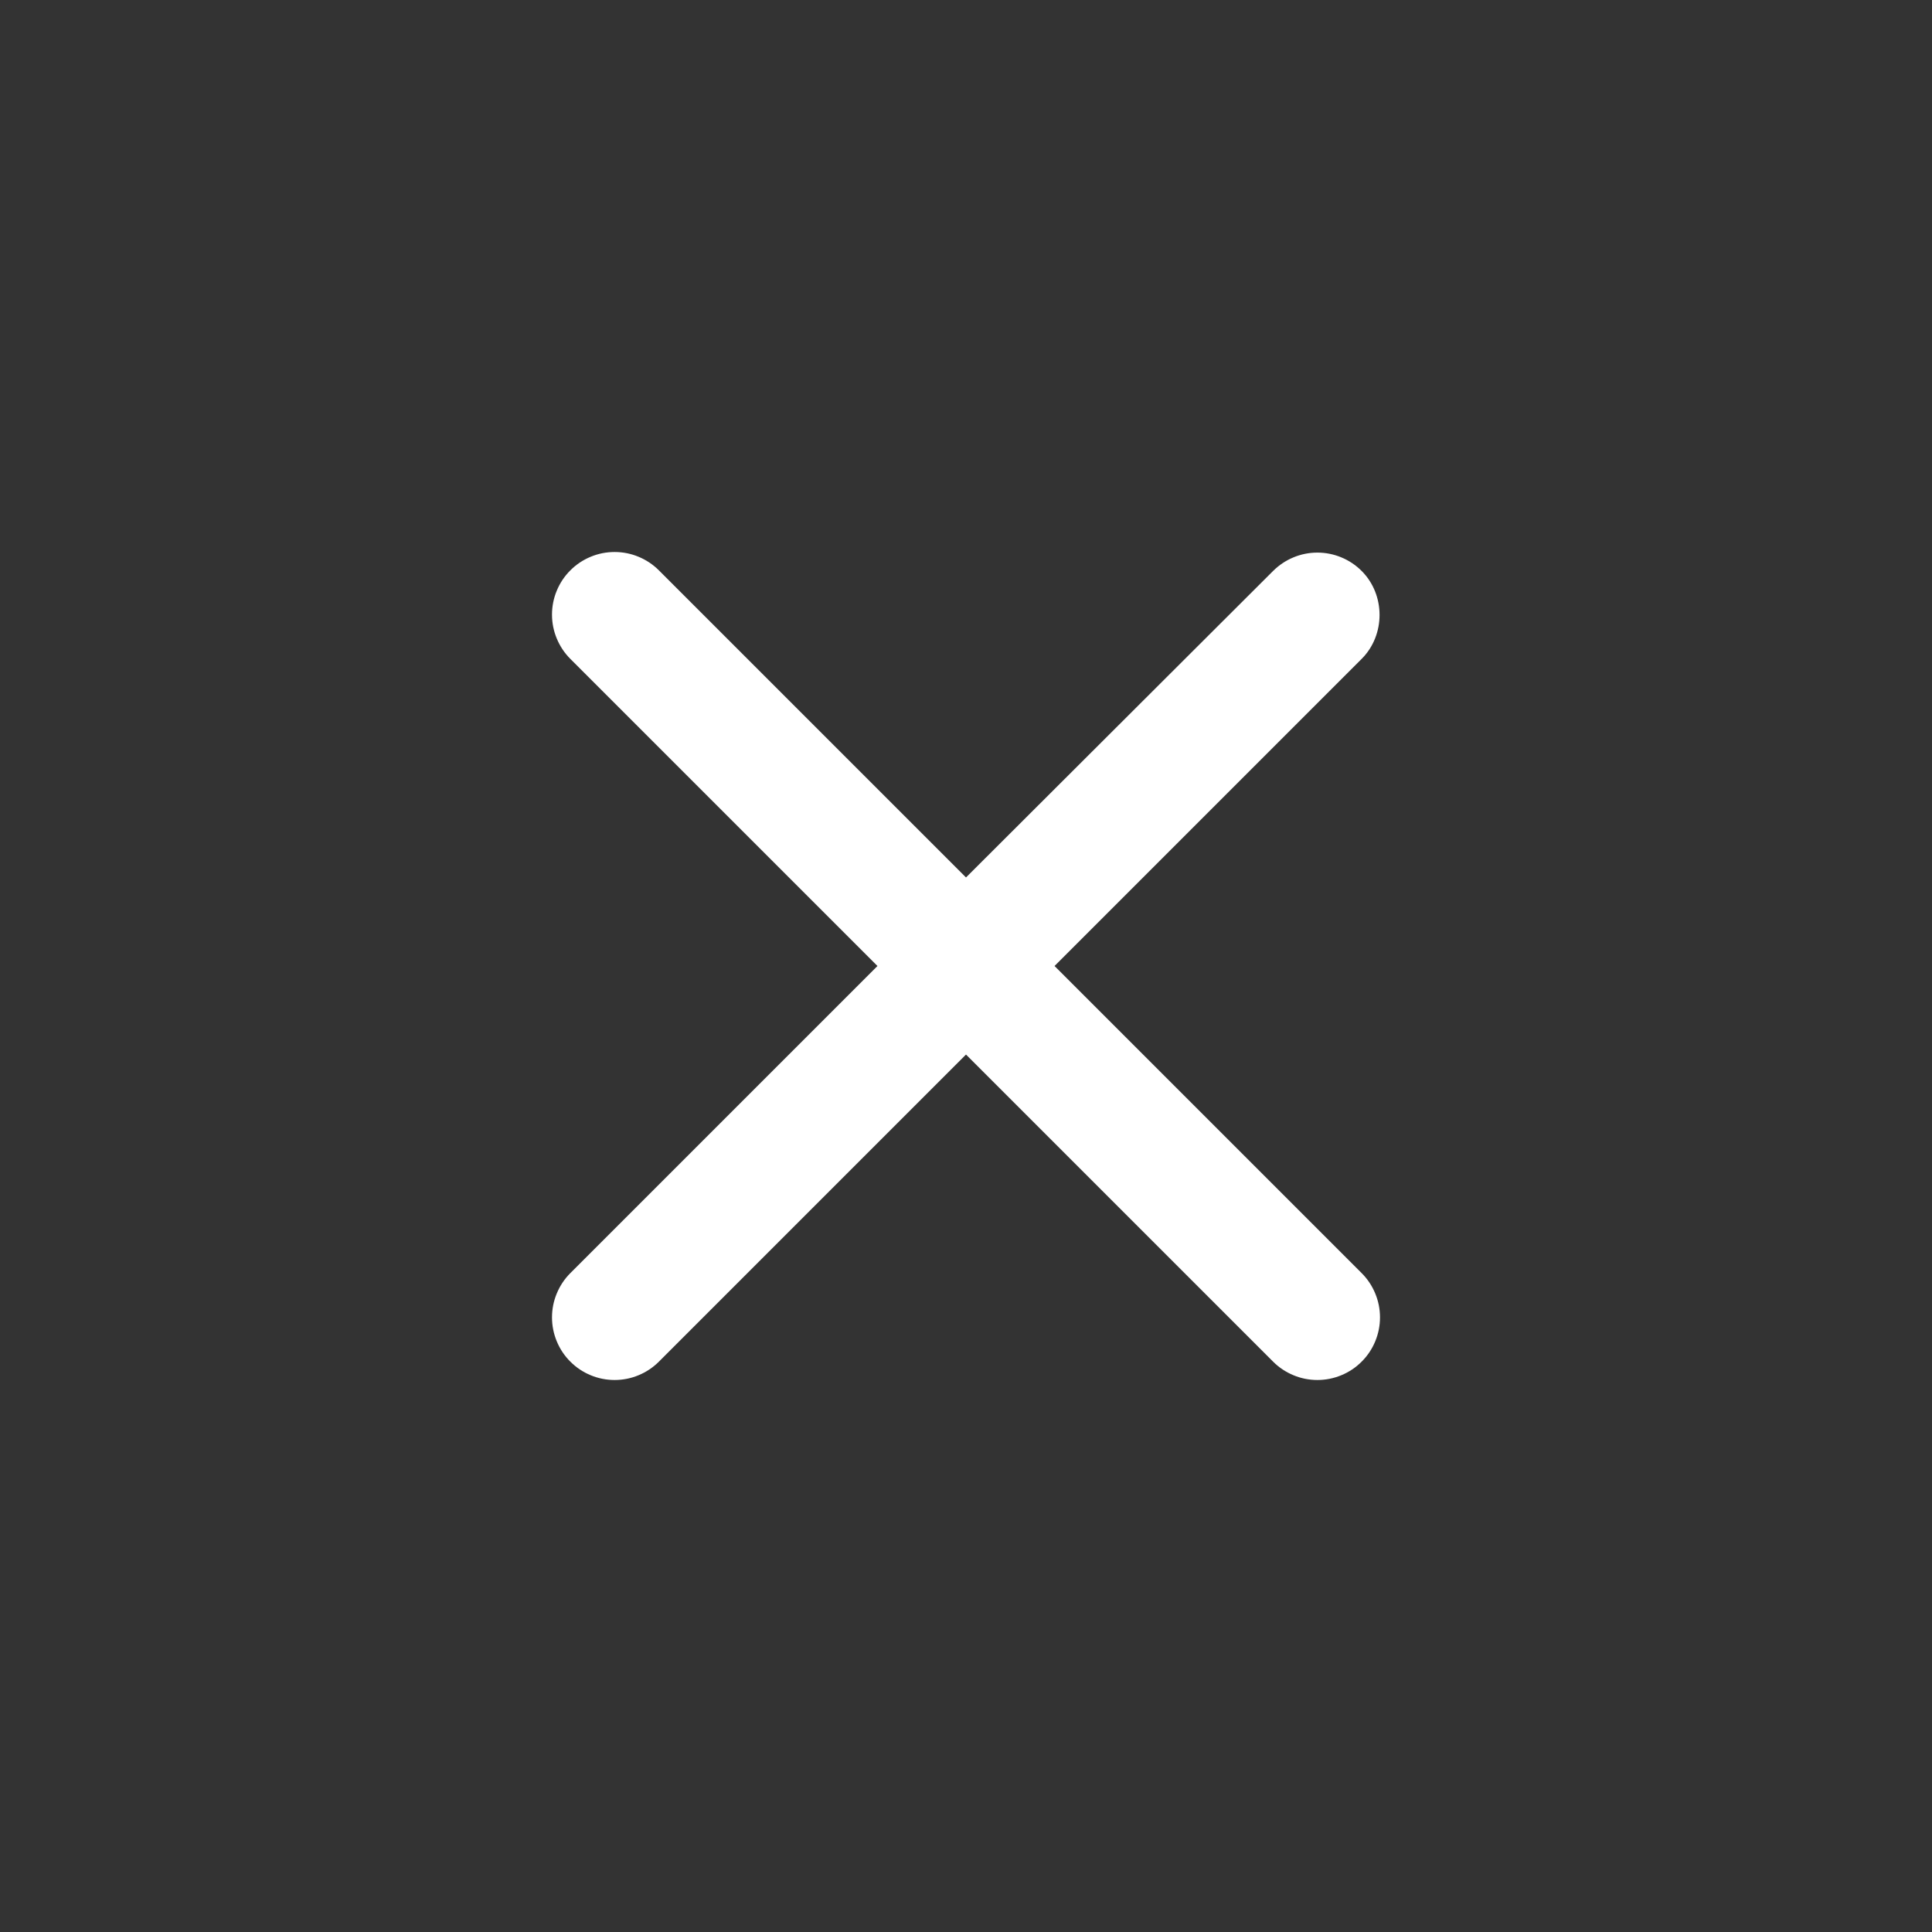 <svg width="42" height="42" viewBox="0 0 42 42" fill="none" xmlns="http://www.w3.org/2000/svg">
<rect x="0" y="0" width="42" height="42" fill="#333333" stroke="none"/>
<path d="M29.601 12.412C29.475 12.286 29.325 12.185 29.16 12.117C28.995 12.048 28.818 12.013 28.639 12.013C28.46 12.013 28.283 12.048 28.118 12.117C27.953 12.185 27.803 12.286 27.676 12.412L21 19.075L14.324 12.399C14.197 12.272 14.047 12.172 13.882 12.104C13.717 12.035 13.54 12 13.361 12C13.182 12 13.005 12.035 12.84 12.104C12.675 12.172 12.525 12.272 12.399 12.399C12.272 12.525 12.172 12.675 12.104 12.84C12.035 13.005 12 13.182 12 13.361C12 13.54 12.035 13.717 12.104 13.882C12.172 14.047 12.272 14.197 12.399 14.324L19.075 21L12.399 27.676C12.272 27.803 12.172 27.953 12.104 28.118C12.035 28.283 12 28.46 12 28.639C12 28.817 12.035 28.994 12.104 29.16C12.172 29.325 12.272 29.475 12.399 29.601C12.525 29.728 12.675 29.828 12.84 29.896C13.005 29.965 13.182 30 13.361 30C13.54 30 13.717 29.965 13.882 29.896C14.047 29.828 14.197 29.728 14.324 29.601L21 22.925L27.676 29.601C27.803 29.728 27.953 29.828 28.118 29.896C28.283 29.965 28.46 30 28.639 30C28.817 30 28.994 29.965 29.16 29.896C29.325 29.828 29.475 29.728 29.601 29.601C29.728 29.475 29.828 29.325 29.896 29.16C29.965 28.994 30 28.817 30 28.639C30 28.46 29.965 28.283 29.896 28.118C29.828 27.953 29.728 27.803 29.601 27.676L22.925 21L29.601 14.324C30.12 13.805 30.12 12.931 29.601 12.412Z" fill="white"/>
</svg>
